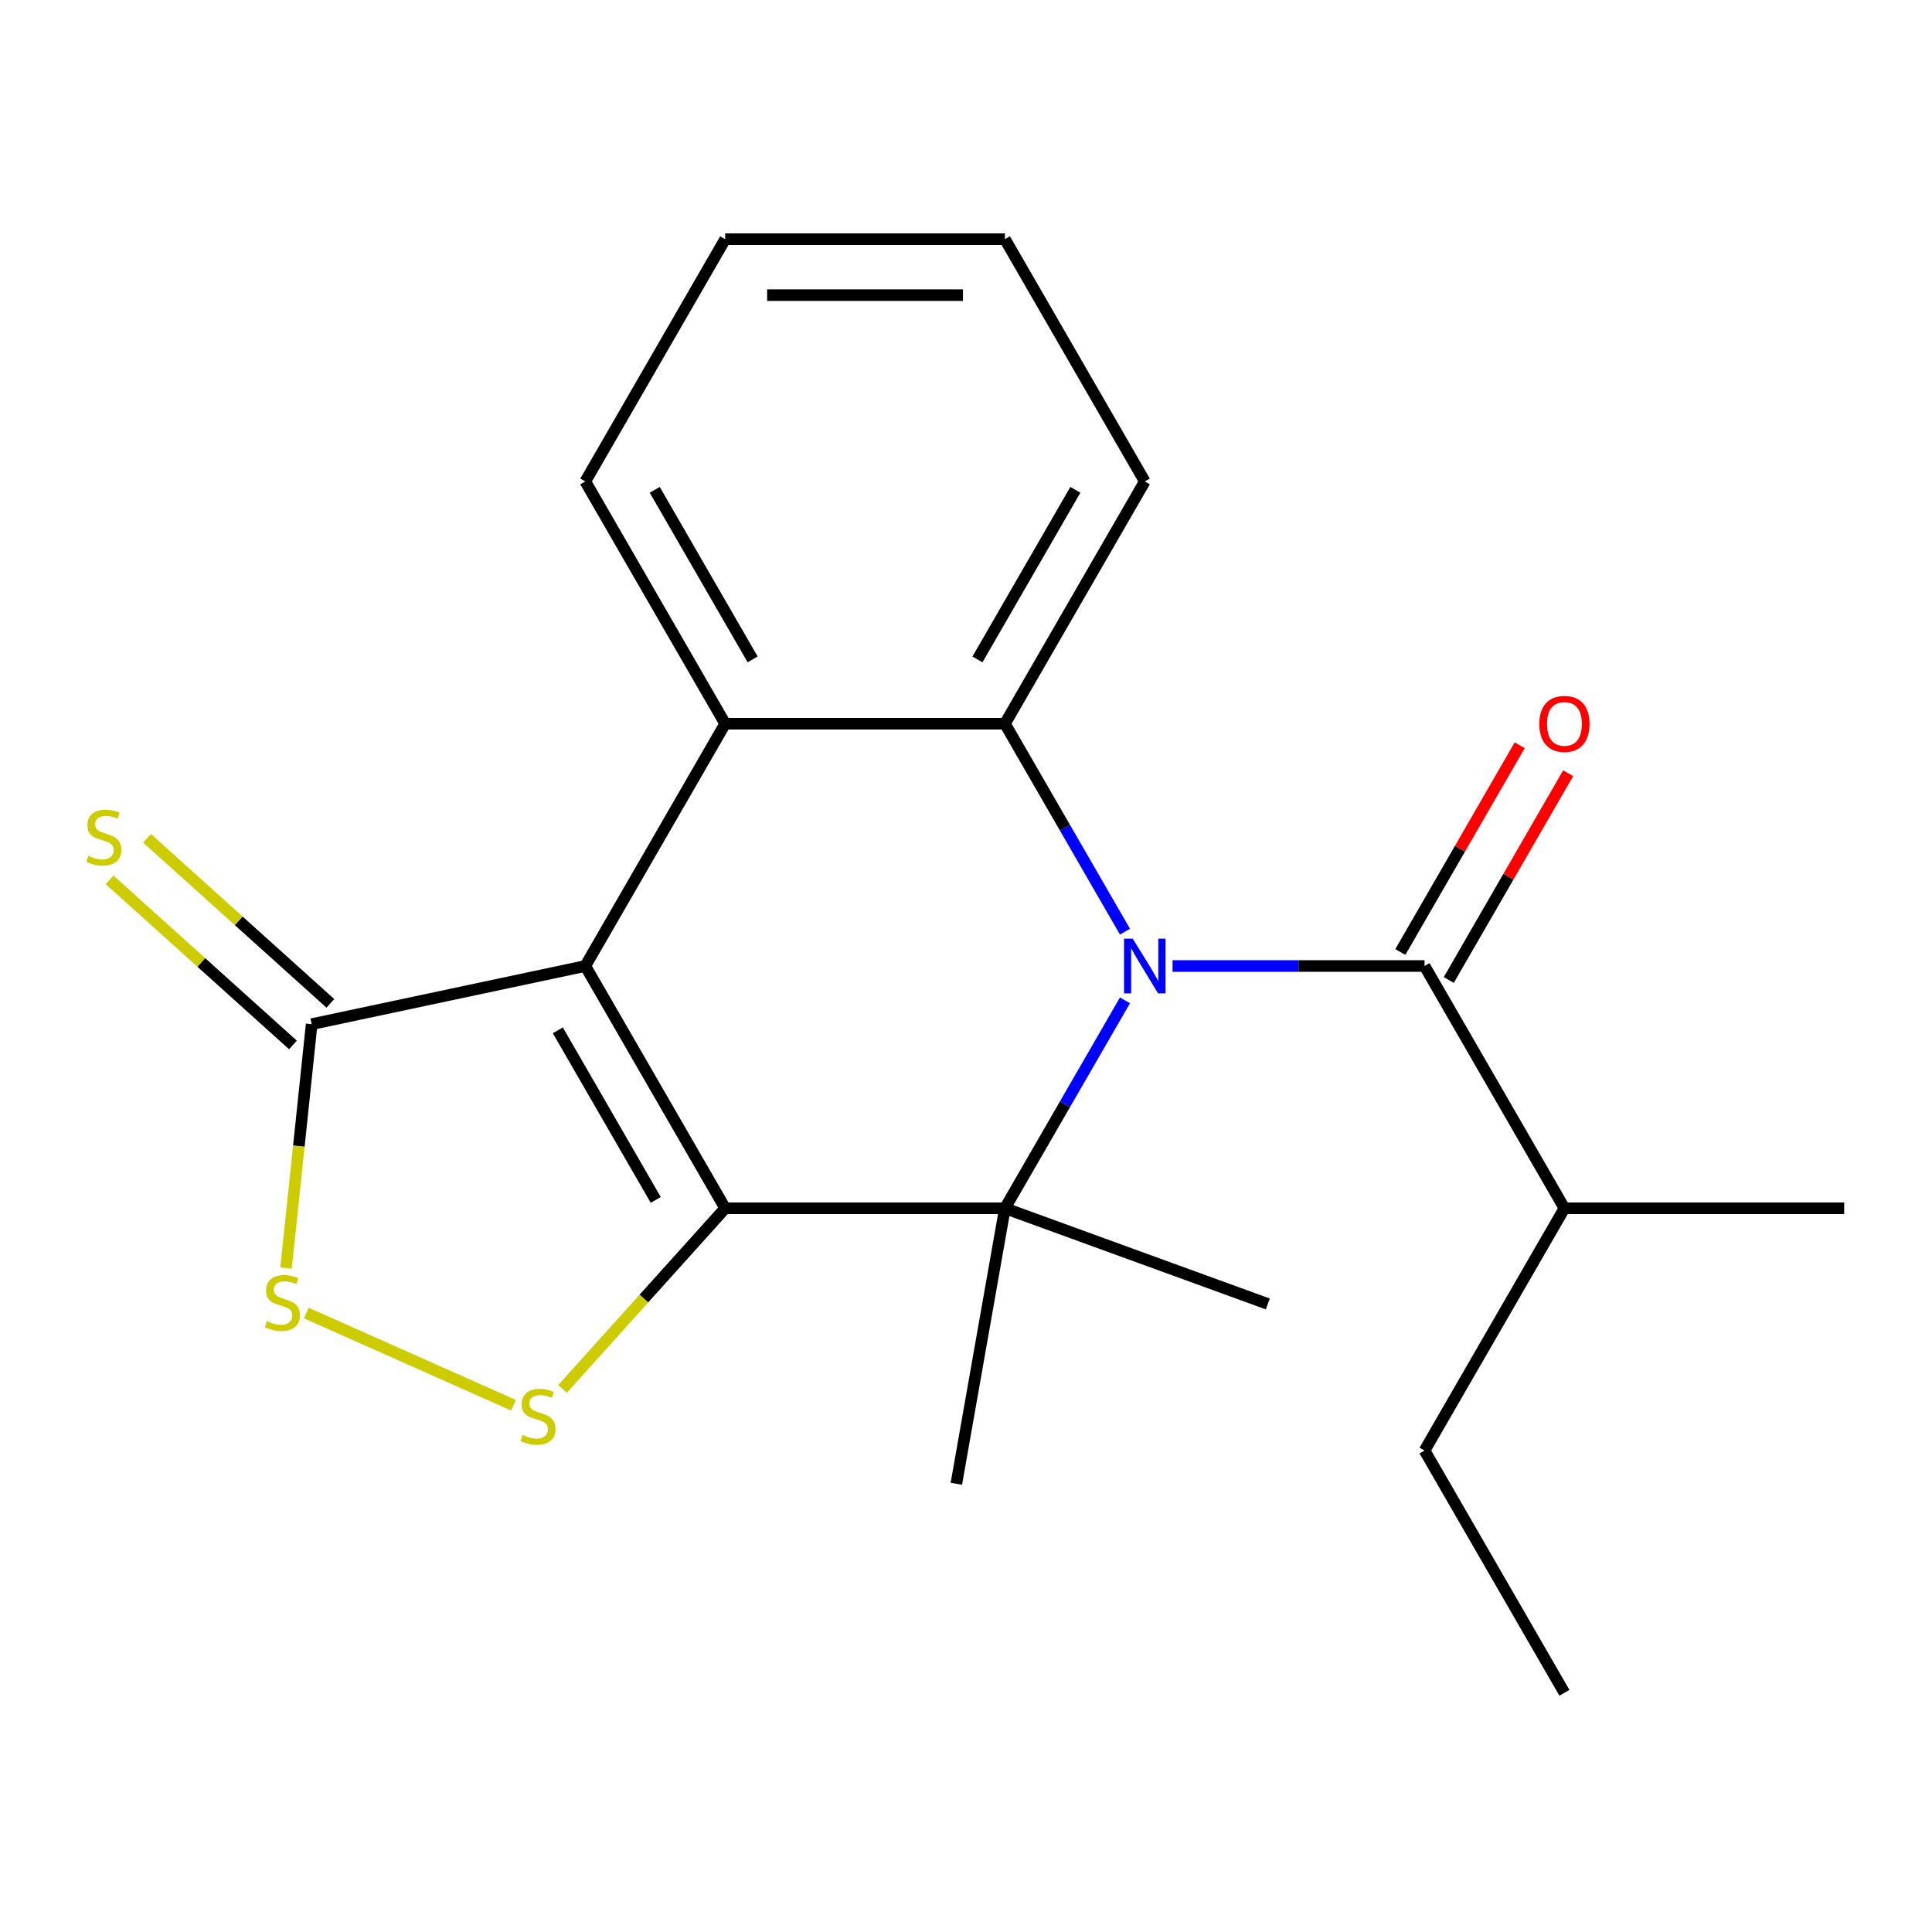 <?xml version='1.0' encoding='iso-8859-1'?>
<svg version='1.1' baseProfile='full'
              xmlns='http://www.w3.org/2000/svg'
                      xmlns:rdkit='http://www.rdkit.org/xml'
                      xmlns:xlink='http://www.w3.org/1999/xlink'
                  xml:space='preserve'
width='1000px' height='1000px' viewBox='0 0 1000 1000'>
<!-- END OF HEADER -->
<rect style='opacity:1.0;fill:#FFFFFF;stroke:none' width='1000' height='1000' x='0' y='0'> </rect>
<path class='bond-1' d='M 375.349,625.4 L 302.95,500' style='fill:none;fill-rule:evenodd;stroke:#000000;stroke-width:6px;stroke-linecap:butt;stroke-linejoin:miter;stroke-opacity:1' />
<path class='bond-1' d='M 339.41,621.07 L 288.73,533.29' style='fill:none;fill-rule:evenodd;stroke:#000000;stroke-width:6px;stroke-linecap:butt;stroke-linejoin:miter;stroke-opacity:1' />
<path class='bond-2' d='M 375.349,625.4 L 520.148,625.4' style='fill:none;fill-rule:evenodd;stroke:#000000;stroke-width:6px;stroke-linecap:butt;stroke-linejoin:miter;stroke-opacity:1' />
<path class='bond-5' d='M 375.349,625.4 L 333.255,672.151' style='fill:none;fill-rule:evenodd;stroke:#000000;stroke-width:6px;stroke-linecap:butt;stroke-linejoin:miter;stroke-opacity:1' />
<path class='bond-5' d='M 333.255,672.151 L 291.16,718.902' style='fill:none;fill-rule:evenodd;stroke:#CCCC00;stroke-width:6px;stroke-linecap:butt;stroke-linejoin:miter;stroke-opacity:1' />
<path class='bond-0' d='M 582.283,517.78 L 551.216,571.59' style='fill:none;fill-rule:evenodd;stroke:#0000FF;stroke-width:6px;stroke-linecap:butt;stroke-linejoin:miter;stroke-opacity:1' />
<path class='bond-0' d='M 551.216,571.59 L 520.148,625.4' style='fill:none;fill-rule:evenodd;stroke:#000000;stroke-width:6px;stroke-linecap:butt;stroke-linejoin:miter;stroke-opacity:1' />
<path class='bond-3' d='M 582.283,482.22 L 551.216,428.41' style='fill:none;fill-rule:evenodd;stroke:#0000FF;stroke-width:6px;stroke-linecap:butt;stroke-linejoin:miter;stroke-opacity:1' />
<path class='bond-3' d='M 551.216,428.41 L 520.148,374.6' style='fill:none;fill-rule:evenodd;stroke:#000000;stroke-width:6px;stroke-linecap:butt;stroke-linejoin:miter;stroke-opacity:1' />
<path class='bond-6' d='M 606.908,500 L 672.127,500' style='fill:none;fill-rule:evenodd;stroke:#0000FF;stroke-width:6px;stroke-linecap:butt;stroke-linejoin:miter;stroke-opacity:1' />
<path class='bond-6' d='M 672.127,500 L 737.347,500' style='fill:none;fill-rule:evenodd;stroke:#000000;stroke-width:6px;stroke-linecap:butt;stroke-linejoin:miter;stroke-opacity:1' />
<path class='bond-4' d='M 302.95,500 L 375.349,374.6' style='fill:none;fill-rule:evenodd;stroke:#000000;stroke-width:6px;stroke-linecap:butt;stroke-linejoin:miter;stroke-opacity:1' />
<path class='bond-7' d='M 302.95,500 L 161.315,530.105' style='fill:none;fill-rule:evenodd;stroke:#000000;stroke-width:6px;stroke-linecap:butt;stroke-linejoin:miter;stroke-opacity:1' />
<path class='bond-12' d='M 520.148,625.4 L 656.215,674.924' style='fill:none;fill-rule:evenodd;stroke:#000000;stroke-width:6px;stroke-linecap:butt;stroke-linejoin:miter;stroke-opacity:1' />
<path class='bond-13' d='M 520.148,625.4 L 495.004,767.999' style='fill:none;fill-rule:evenodd;stroke:#000000;stroke-width:6px;stroke-linecap:butt;stroke-linejoin:miter;stroke-opacity:1' />
<path class='bond-14' d='M 520.148,374.6 L 592.548,249.201' style='fill:none;fill-rule:evenodd;stroke:#000000;stroke-width:6px;stroke-linecap:butt;stroke-linejoin:miter;stroke-opacity:1' />
<path class='bond-14' d='M 505.928,341.311 L 556.608,253.531' style='fill:none;fill-rule:evenodd;stroke:#000000;stroke-width:6px;stroke-linecap:butt;stroke-linejoin:miter;stroke-opacity:1' />
<path class='bond-22' d='M 520.148,374.6 L 375.349,374.6' style='fill:none;fill-rule:evenodd;stroke:#000000;stroke-width:6px;stroke-linecap:butt;stroke-linejoin:miter;stroke-opacity:1' />
<path class='bond-15' d='M 375.349,374.6 L 302.95,249.201' style='fill:none;fill-rule:evenodd;stroke:#000000;stroke-width:6px;stroke-linecap:butt;stroke-linejoin:miter;stroke-opacity:1' />
<path class='bond-15' d='M 389.569,341.311 L 338.89,253.531' style='fill:none;fill-rule:evenodd;stroke:#000000;stroke-width:6px;stroke-linecap:butt;stroke-linejoin:miter;stroke-opacity:1' />
<path class='bond-8' d='M 265.76,727.352 L 158.532,679.611' style='fill:none;fill-rule:evenodd;stroke:#CCCC00;stroke-width:6px;stroke-linecap:butt;stroke-linejoin:miter;stroke-opacity:1' />
<path class='bond-10' d='M 749.887,507.24 L 780.781,453.73' style='fill:none;fill-rule:evenodd;stroke:#000000;stroke-width:6px;stroke-linecap:butt;stroke-linejoin:miter;stroke-opacity:1' />
<path class='bond-10' d='M 780.781,453.73 L 811.675,400.22' style='fill:none;fill-rule:evenodd;stroke:#FF0000;stroke-width:6px;stroke-linecap:butt;stroke-linejoin:miter;stroke-opacity:1' />
<path class='bond-10' d='M 724.807,492.76 L 755.701,439.25' style='fill:none;fill-rule:evenodd;stroke:#000000;stroke-width:6px;stroke-linecap:butt;stroke-linejoin:miter;stroke-opacity:1' />
<path class='bond-10' d='M 755.701,439.25 L 786.595,385.74' style='fill:none;fill-rule:evenodd;stroke:#FF0000;stroke-width:6px;stroke-linecap:butt;stroke-linejoin:miter;stroke-opacity:1' />
<path class='bond-11' d='M 737.347,500 L 809.746,625.4' style='fill:none;fill-rule:evenodd;stroke:#000000;stroke-width:6px;stroke-linecap:butt;stroke-linejoin:miter;stroke-opacity:1' />
<path class='bond-9' d='M 171.004,519.345 L 123.551,476.618' style='fill:none;fill-rule:evenodd;stroke:#000000;stroke-width:6px;stroke-linecap:butt;stroke-linejoin:miter;stroke-opacity:1' />
<path class='bond-9' d='M 123.551,476.618 L 76.097,433.89' style='fill:none;fill-rule:evenodd;stroke:#CCCC00;stroke-width:6px;stroke-linecap:butt;stroke-linejoin:miter;stroke-opacity:1' />
<path class='bond-9' d='M 151.626,540.866 L 104.173,498.139' style='fill:none;fill-rule:evenodd;stroke:#000000;stroke-width:6px;stroke-linecap:butt;stroke-linejoin:miter;stroke-opacity:1' />
<path class='bond-9' d='M 104.173,498.139 L 56.719,455.412' style='fill:none;fill-rule:evenodd;stroke:#CCCC00;stroke-width:6px;stroke-linecap:butt;stroke-linejoin:miter;stroke-opacity:1' />
<path class='bond-21' d='M 161.315,530.105 L 154.68,593.238' style='fill:none;fill-rule:evenodd;stroke:#000000;stroke-width:6px;stroke-linecap:butt;stroke-linejoin:miter;stroke-opacity:1' />
<path class='bond-21' d='M 154.68,593.238 L 148.044,656.371' style='fill:none;fill-rule:evenodd;stroke:#CCCC00;stroke-width:6px;stroke-linecap:butt;stroke-linejoin:miter;stroke-opacity:1' />
<path class='bond-16' d='M 809.746,625.4 L 737.347,750.799' style='fill:none;fill-rule:evenodd;stroke:#000000;stroke-width:6px;stroke-linecap:butt;stroke-linejoin:miter;stroke-opacity:1' />
<path class='bond-17' d='M 809.746,625.4 L 954.545,625.4' style='fill:none;fill-rule:evenodd;stroke:#000000;stroke-width:6px;stroke-linecap:butt;stroke-linejoin:miter;stroke-opacity:1' />
<path class='bond-19' d='M 592.548,249.201 L 520.148,123.801' style='fill:none;fill-rule:evenodd;stroke:#000000;stroke-width:6px;stroke-linecap:butt;stroke-linejoin:miter;stroke-opacity:1' />
<path class='bond-18' d='M 302.95,249.201 L 375.349,123.801' style='fill:none;fill-rule:evenodd;stroke:#000000;stroke-width:6px;stroke-linecap:butt;stroke-linejoin:miter;stroke-opacity:1' />
<path class='bond-20' d='M 737.347,750.799 L 809.746,876.199' style='fill:none;fill-rule:evenodd;stroke:#000000;stroke-width:6px;stroke-linecap:butt;stroke-linejoin:miter;stroke-opacity:1' />
<path class='bond-23' d='M 375.349,123.801 L 520.148,123.801' style='fill:none;fill-rule:evenodd;stroke:#000000;stroke-width:6px;stroke-linecap:butt;stroke-linejoin:miter;stroke-opacity:1' />
<path class='bond-23' d='M 397.069,152.761 L 498.429,152.761' style='fill:none;fill-rule:evenodd;stroke:#000000;stroke-width:6px;stroke-linecap:butt;stroke-linejoin:miter;stroke-opacity:1' />
<path  class='atom-1' d='M 586.288 485.84
L 595.568 500.84
Q 596.488 502.32, 597.968 505
Q 599.448 507.68, 599.528 507.84
L 599.528 485.84
L 603.288 485.84
L 603.288 514.16
L 599.408 514.16
L 589.448 497.76
Q 588.288 495.84, 587.048 493.64
Q 585.848 491.44, 585.488 490.76
L 585.488 514.16
L 581.808 514.16
L 581.808 485.84
L 586.288 485.84
' fill='#0000FF'/>
<path  class='atom-6' d='M 270.46 742.726
Q 270.78 742.846, 272.1 743.406
Q 273.42 743.966, 274.86 744.326
Q 276.34 744.646, 277.78 744.646
Q 280.46 744.646, 282.02 743.366
Q 283.58 742.046, 283.58 739.766
Q 283.58 738.206, 282.78 737.246
Q 282.02 736.286, 280.82 735.766
Q 279.62 735.246, 277.62 734.646
Q 275.1 733.886, 273.58 733.166
Q 272.1 732.446, 271.02 730.926
Q 269.98 729.406, 269.98 726.846
Q 269.98 723.286, 272.38 721.086
Q 274.82 718.886, 279.62 718.886
Q 282.9 718.886, 286.62 720.446
L 285.7 723.526
Q 282.3 722.126, 279.74 722.126
Q 276.98 722.126, 275.46 723.286
Q 273.94 724.406, 273.98 726.366
Q 273.98 727.886, 274.74 728.806
Q 275.54 729.726, 276.66 730.246
Q 277.82 730.766, 279.74 731.366
Q 282.3 732.166, 283.82 732.966
Q 285.34 733.766, 286.42 735.406
Q 287.54 737.006, 287.54 739.766
Q 287.54 743.686, 284.9 745.806
Q 282.3 747.886, 277.94 747.886
Q 275.42 747.886, 273.5 747.326
Q 271.62 746.806, 269.38 745.886
L 270.46 742.726
' fill='#CCCC00'/>
<path  class='atom-9' d='M 138.179 683.831
Q 138.499 683.951, 139.819 684.511
Q 141.139 685.071, 142.579 685.431
Q 144.059 685.751, 145.499 685.751
Q 148.179 685.751, 149.739 684.471
Q 151.299 683.151, 151.299 680.871
Q 151.299 679.311, 150.499 678.351
Q 149.739 677.391, 148.539 676.871
Q 147.339 676.351, 145.339 675.751
Q 142.819 674.991, 141.299 674.271
Q 139.819 673.551, 138.739 672.031
Q 137.699 670.511, 137.699 667.951
Q 137.699 664.391, 140.099 662.191
Q 142.539 659.991, 147.339 659.991
Q 150.619 659.991, 154.339 661.551
L 153.419 664.631
Q 150.019 663.231, 147.459 663.231
Q 144.699 663.231, 143.179 664.391
Q 141.659 665.511, 141.699 667.471
Q 141.699 668.991, 142.459 669.911
Q 143.259 670.831, 144.379 671.351
Q 145.539 671.871, 147.459 672.471
Q 150.019 673.271, 151.539 674.071
Q 153.059 674.871, 154.139 676.511
Q 155.259 678.111, 155.259 680.871
Q 155.259 684.791, 152.619 686.911
Q 150.019 688.991, 145.659 688.991
Q 143.139 688.991, 141.219 688.431
Q 139.339 687.911, 137.099 686.991
L 138.179 683.831
' fill='#CCCC00'/>
<path  class='atom-10' d='M 45.708 442.936
Q 46.028 443.056, 47.348 443.616
Q 48.668 444.176, 50.108 444.536
Q 51.588 444.856, 53.028 444.856
Q 55.708 444.856, 57.268 443.576
Q 58.828 442.256, 58.828 439.976
Q 58.828 438.416, 58.028 437.456
Q 57.268 436.496, 56.068 435.976
Q 54.868 435.456, 52.868 434.856
Q 50.348 434.096, 48.828 433.376
Q 47.348 432.656, 46.268 431.136
Q 45.228 429.616, 45.228 427.056
Q 45.228 423.496, 47.628 421.296
Q 50.068 419.096, 54.868 419.096
Q 58.148 419.096, 61.868 420.656
L 60.948 423.736
Q 57.548 422.336, 54.988 422.336
Q 52.228 422.336, 50.708 423.496
Q 49.188 424.616, 49.228 426.576
Q 49.228 428.096, 49.988 429.016
Q 50.788 429.936, 51.908 430.456
Q 53.068 430.976, 54.988 431.576
Q 57.548 432.376, 59.068 433.176
Q 60.588 433.976, 61.668 435.616
Q 62.788 437.216, 62.788 439.976
Q 62.788 443.896, 60.148 446.016
Q 57.548 448.096, 53.188 448.096
Q 50.668 448.096, 48.748 447.536
Q 46.868 447.016, 44.628 446.096
L 45.708 442.936
' fill='#CCCC00'/>
<path  class='atom-11' d='M 796.746 374.68
Q 796.746 367.88, 800.106 364.08
Q 803.466 360.28, 809.746 360.28
Q 816.026 360.28, 819.386 364.08
Q 822.746 367.88, 822.746 374.68
Q 822.746 381.56, 819.346 385.48
Q 815.946 389.36, 809.746 389.36
Q 803.506 389.36, 800.106 385.48
Q 796.746 381.6, 796.746 374.68
M 809.746 386.16
Q 814.066 386.16, 816.386 383.28
Q 818.746 380.36, 818.746 374.68
Q 818.746 369.12, 816.386 366.32
Q 814.066 363.48, 809.746 363.48
Q 805.426 363.48, 803.066 366.28
Q 800.746 369.08, 800.746 374.68
Q 800.746 380.4, 803.066 383.28
Q 805.426 386.16, 809.746 386.16
' fill='#FF0000'/>
</svg>
